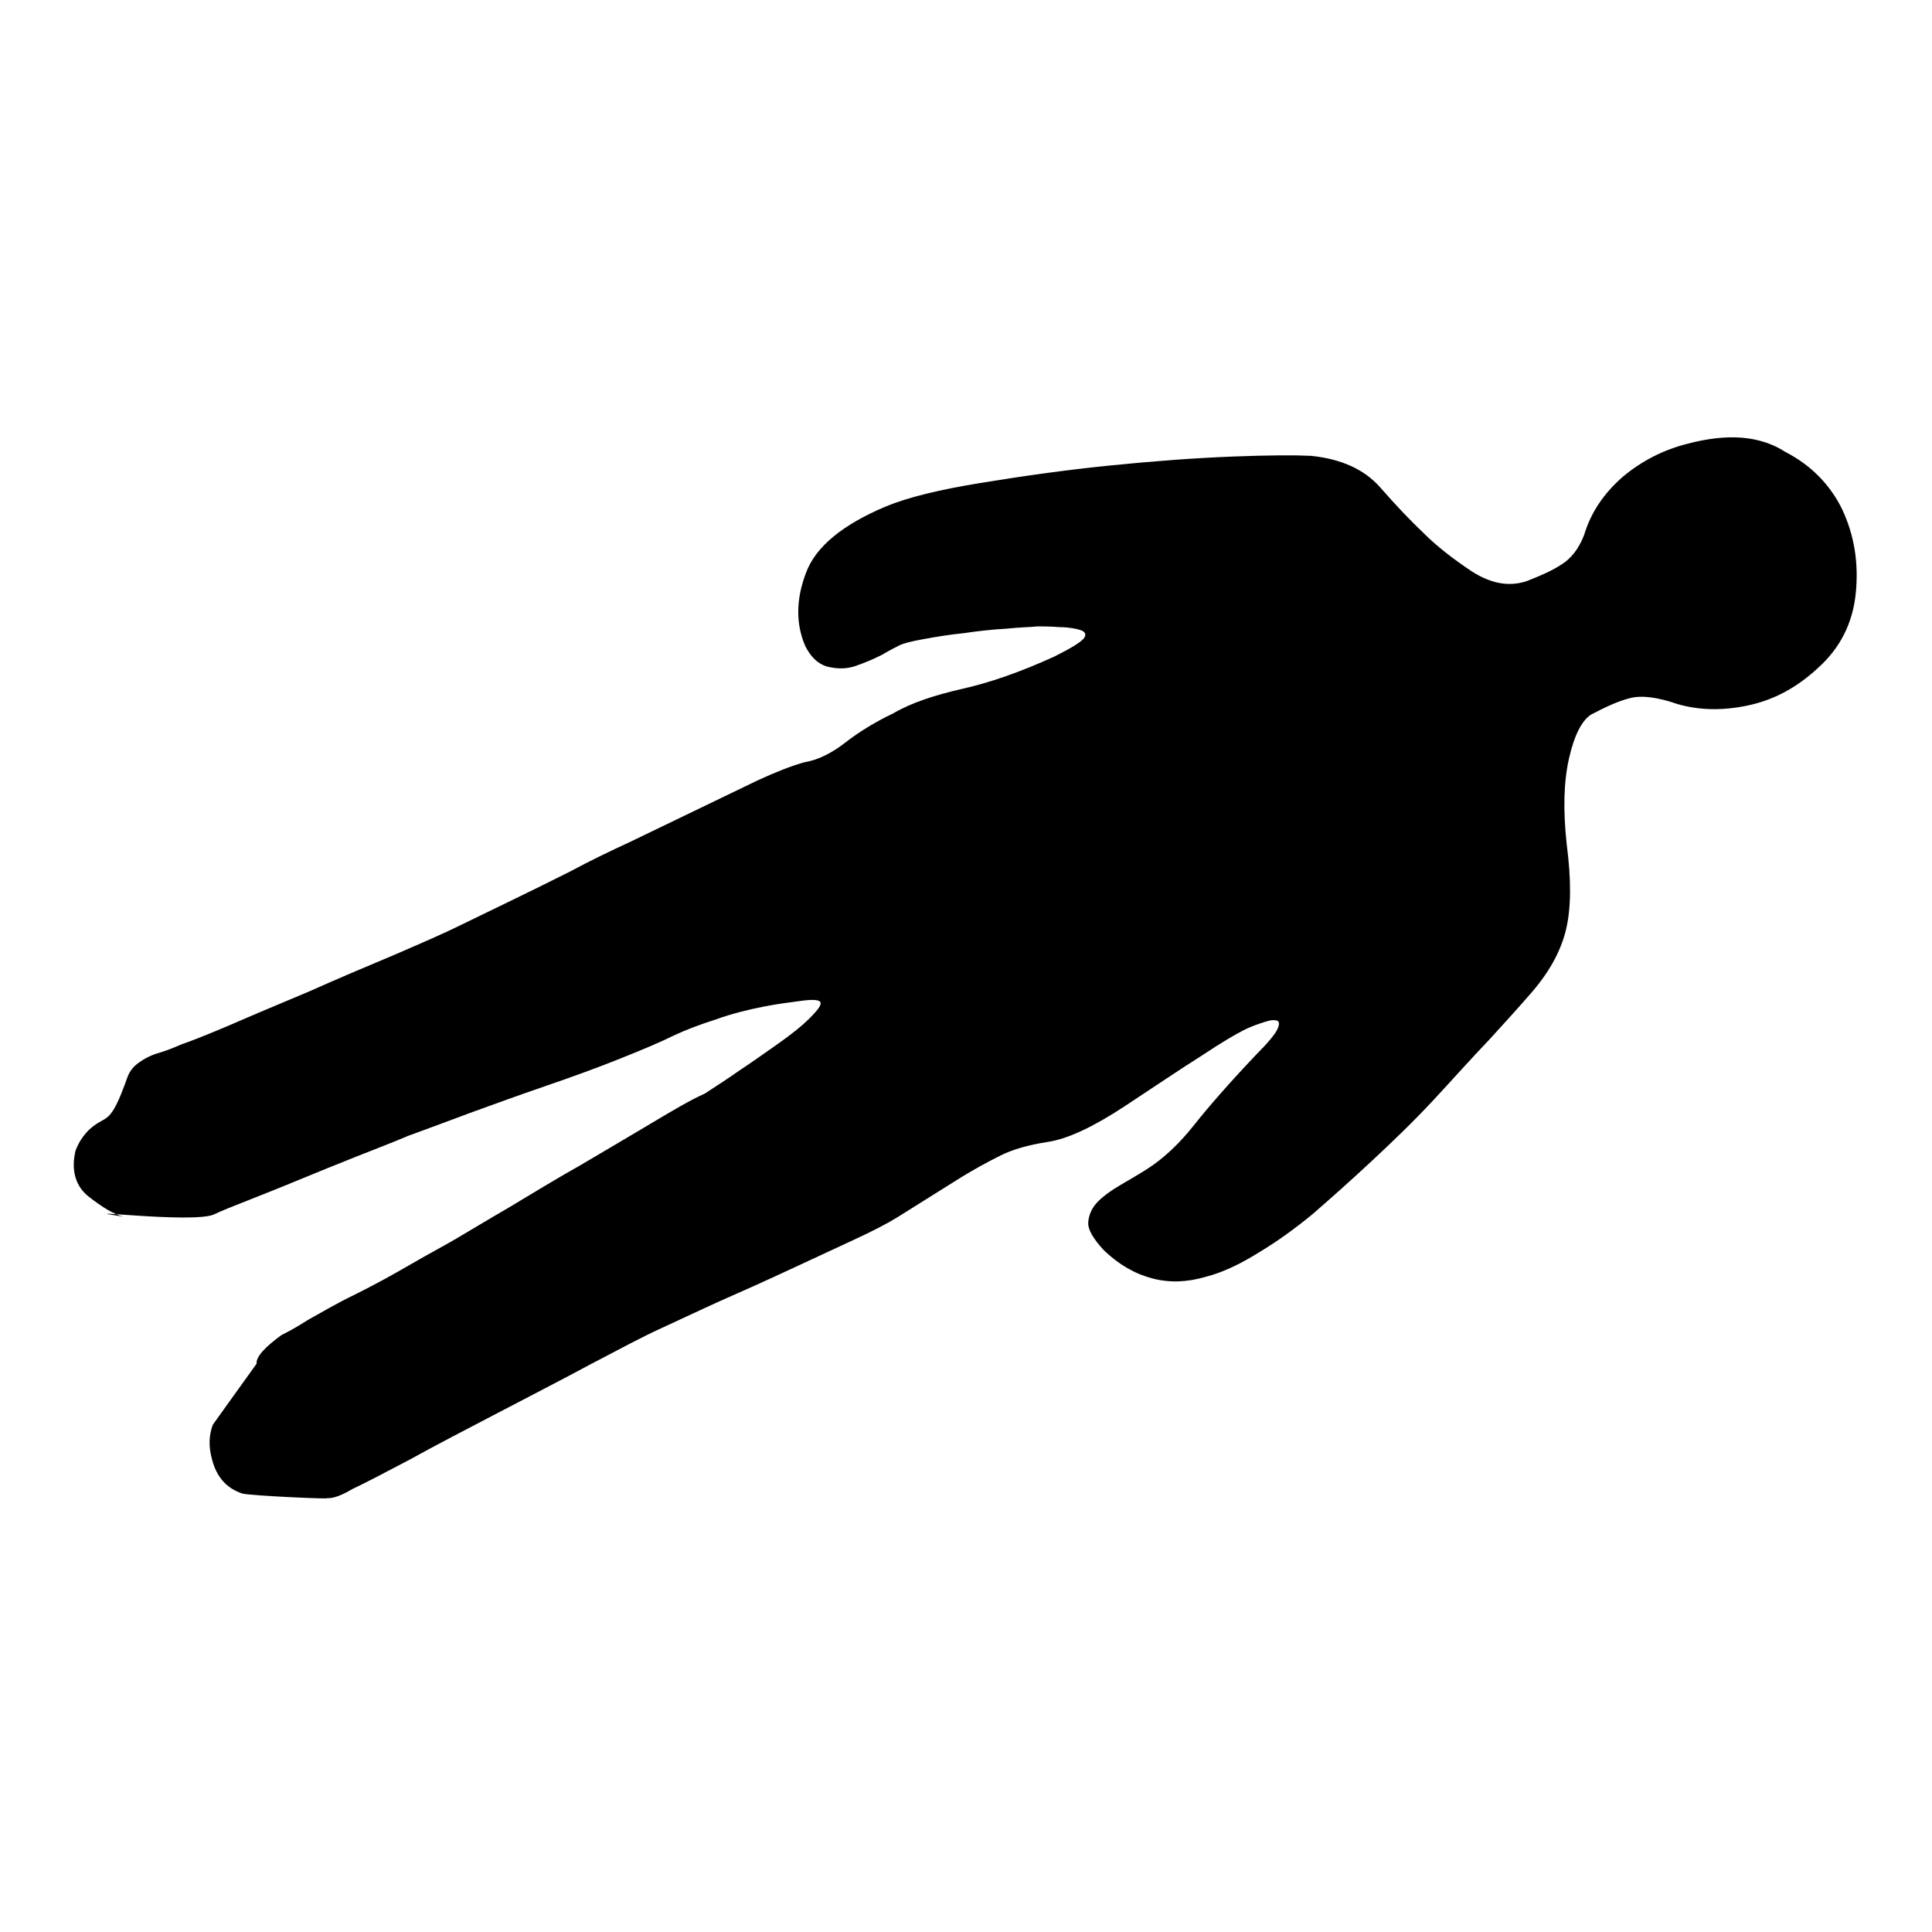 <?xml version="1.0" encoding="utf-8"?>
<!-- Svg Vector Icons : http://www.onlinewebfonts.com/icon -->
<!DOCTYPE svg PUBLIC "-//W3C//DTD SVG 1.1//EN" "http://www.w3.org/Graphics/SVG/1.1/DTD/svg11.dtd">
<svg version="1.1" xmlns="http://www.w3.org/2000/svg" xmlns:xlink="http://www.w3.org/1999/xlink" x="0px" y="0px" viewBox="0 0 256 256" enable-background="new 0 0 256 256" xml:space="preserve">
<g> <path fill="#000000" d="M244.1,67.5c1.6,3.4,2.2,7.1,1.8,11.1c-0.4,4-2.1,7.3-5,9.9c-2.9,2.7-6,4.3-9.4,5c-3.4,0.7-6.4,0.6-9.2-0.2 c-2.6-0.9-4.7-1.2-6.3-0.8c-1.6,0.4-3.3,1.2-5.2,2.2c-1.2,0.8-2.2,2.7-2.9,5.8c-0.7,3.1-0.8,6.8-0.3,11.4c0.6,4.6,0.6,8.4-0.1,11.3 c-0.7,2.9-2.3,5.8-4.9,8.7c-1.3,1.5-3.1,3.5-5.3,5.9c-2.3,2.4-4.7,5.1-7.3,7.9c-2.6,2.8-5.4,5.5-8.3,8.2c-2.9,2.7-5.5,5-7.8,7 c-2.2,1.8-4.5,3.5-7,5c-2.4,1.5-4.8,2.7-7.2,3.3c-2.4,0.7-4.7,0.8-7,0.2c-2.3-0.6-4.4-1.8-6.4-3.7c-1.4-1.5-2.2-2.8-2.1-3.8 c0.1-1,0.5-1.9,1.3-2.7c0.8-0.8,1.8-1.5,3-2.2c1.2-0.7,2.4-1.4,3.5-2.1c2.2-1.4,4.3-3.4,6.2-5.8c1.9-2.4,4.6-5.5,8.1-9.2 c1.7-1.7,2.7-2.9,3-3.6c0.3-0.7,0.2-1.1-0.3-1.1c-0.5-0.1-1.1,0.1-2,0.4c-0.9,0.3-1.6,0.6-2.2,0.9c-1,0.5-2.9,1.6-5.6,3.4 c-2.7,1.7-6.1,4-10.2,6.7c-4.1,2.7-7.5,4.3-10.1,4.7s-4.7,1-6.3,1.8s-3.7,1.9-6.2,3.5l-7.5,4.7c-1.3,0.8-3.2,1.8-5.8,3 c-2.6,1.2-5.4,2.5-8.4,3.9c-3,1.4-6.1,2.8-9.3,4.2c-3.1,1.4-5.8,2.7-8,3.7s-5.2,2.6-9.2,4.7c-3.9,2.1-8,4.2-12.2,6.4 c-4.2,2.2-8.1,4.2-11.7,6.2c-3.6,1.9-6.1,3.2-7.6,3.9c-1.5,0.9-2.7,1.3-3.4,1.2c1.2,0.2-10.1-0.3-11.2-0.6c-2.1-0.7-3.4-2.2-4-4.5 c-0.5-1.8-0.4-3.3,0.1-4.6c-0.1,0.1,5.8-8.1,5.8-8.1c-0.1-0.9,1.1-2.2,3.3-3.8c0.6-0.3,1.8-0.9,3.5-2c1.8-1,3.8-2.2,6.3-3.4 c2.4-1.2,4.8-2.5,7.2-3.9c2.4-1.4,4.5-2.5,6.2-3.5c1.7-1,4-2.4,7.1-4.2c3-1.8,6.1-3.7,9.3-5.5c3.2-1.9,6.3-3.7,9.3-5.5 c3-1.8,5.4-3.2,7.2-4c1.2-0.8,2.8-1.8,4.5-3c1.8-1.2,3.5-2.4,5.2-3.6c1.7-1.2,3.1-2.3,4.2-3.4c1.1-1.1,1.6-1.8,1.4-2.1 c-0.1-0.3-0.9-0.4-2.4-0.2s-3.2,0.4-5.2,0.8c-2,0.4-4.1,0.9-6.3,1.7c-2.2,0.7-4,1.4-5.5,2.1c-1.8,0.9-4.2,1.9-7.2,3.1 c-3,1.2-6.3,2.4-9.8,3.6c-3.5,1.2-6.8,2.4-10.1,3.6c-3.2,1.2-5.9,2.2-8.1,3c-2.1,0.9-4.5,1.8-7,2.8c-2.5,1-5,2-7.4,3 c-2.4,1-4.7,1.9-6.7,2.7s-3.6,1.4-4.6,1.9c-2.7,1.3-20.2-0.9-12.1,0.3c-1.2-0.3-2.7-1.2-4.5-2.6c-1.8-1.4-2.4-3.5-1.8-6.1 c0.4-1.1,1-2,1.8-2.8c2.4-2.2,2.7-0.2,5.1-7c0.3-0.8,0.8-1.4,1.5-1.9s1.6-1,2.7-1.3c1-0.3,2-0.7,2.9-1.1c0.9-0.3,3-1.1,6.3-2.5 c3.2-1.4,6.8-2.9,10.6-4.5c3.8-1.7,7.6-3.3,11.4-4.9c3.7-1.6,6.7-2.9,8.7-3.9l6.8-3.3c2.5-1.2,5.1-2.5,7.7-3.8 c2.6-1.4,5.3-2.7,7.9-3.9l17-8.2c2.4-1.1,4.4-1.9,6.2-2.4c1.8-0.3,3.6-1.2,5.4-2.6c1.8-1.4,3.9-2.7,6.4-3.9c2.4-1.4,5.5-2.4,9-3.2 c3.6-0.8,7.7-2.2,12.3-4.3c2.2-1.1,3.5-1.9,3.9-2.4c0.4-0.5,0.2-0.9-0.4-1.1c-0.6-0.2-1.6-0.4-2.8-0.4c-1.2-0.1-2.2-0.1-2.9-0.1 c-0.9,0.1-2.2,0.1-4.1,0.3c-1.8,0.1-3.7,0.3-5.7,0.6c-2,0.2-3.8,0.5-5.4,0.8c-1.7,0.3-2.7,0.6-3.1,0.8s-1.2,0.6-2.4,1.3 c-1.2,0.6-2.4,1.1-3.6,1.5c-1.3,0.4-2.5,0.3-3.7,0c-1.2-0.4-2.1-1.3-2.8-2.7c-1.3-3-1.2-6.3,0.1-9.7c1.3-3.5,4.9-6.4,10.6-8.8 c2.9-1.2,7-2.2,12.5-3.1s11.1-1.7,17-2.3c5.9-0.6,11.3-1,16.3-1.2c5-0.2,8.5-0.2,10.5-0.1c4,0.4,7.1,1.8,9.2,4.2 c2.1,2.4,4,4.4,5.8,6.1c1.7,1.7,3.9,3.4,6.3,5c2.5,1.6,4.9,2.1,7.3,1.3c1.8-0.7,3.4-1.4,4.6-2.2c1.3-0.8,2.3-2.1,3-3.9 c0.9-3,2.6-5.5,5.1-7.7c2.5-2.1,5.4-3.6,8.6-4.4c5.3-1.4,9.6-1.1,13,1.1C240.1,61.7,242.6,64.4,244.1,67.5L244.1,67.5z"/></g>
</svg>